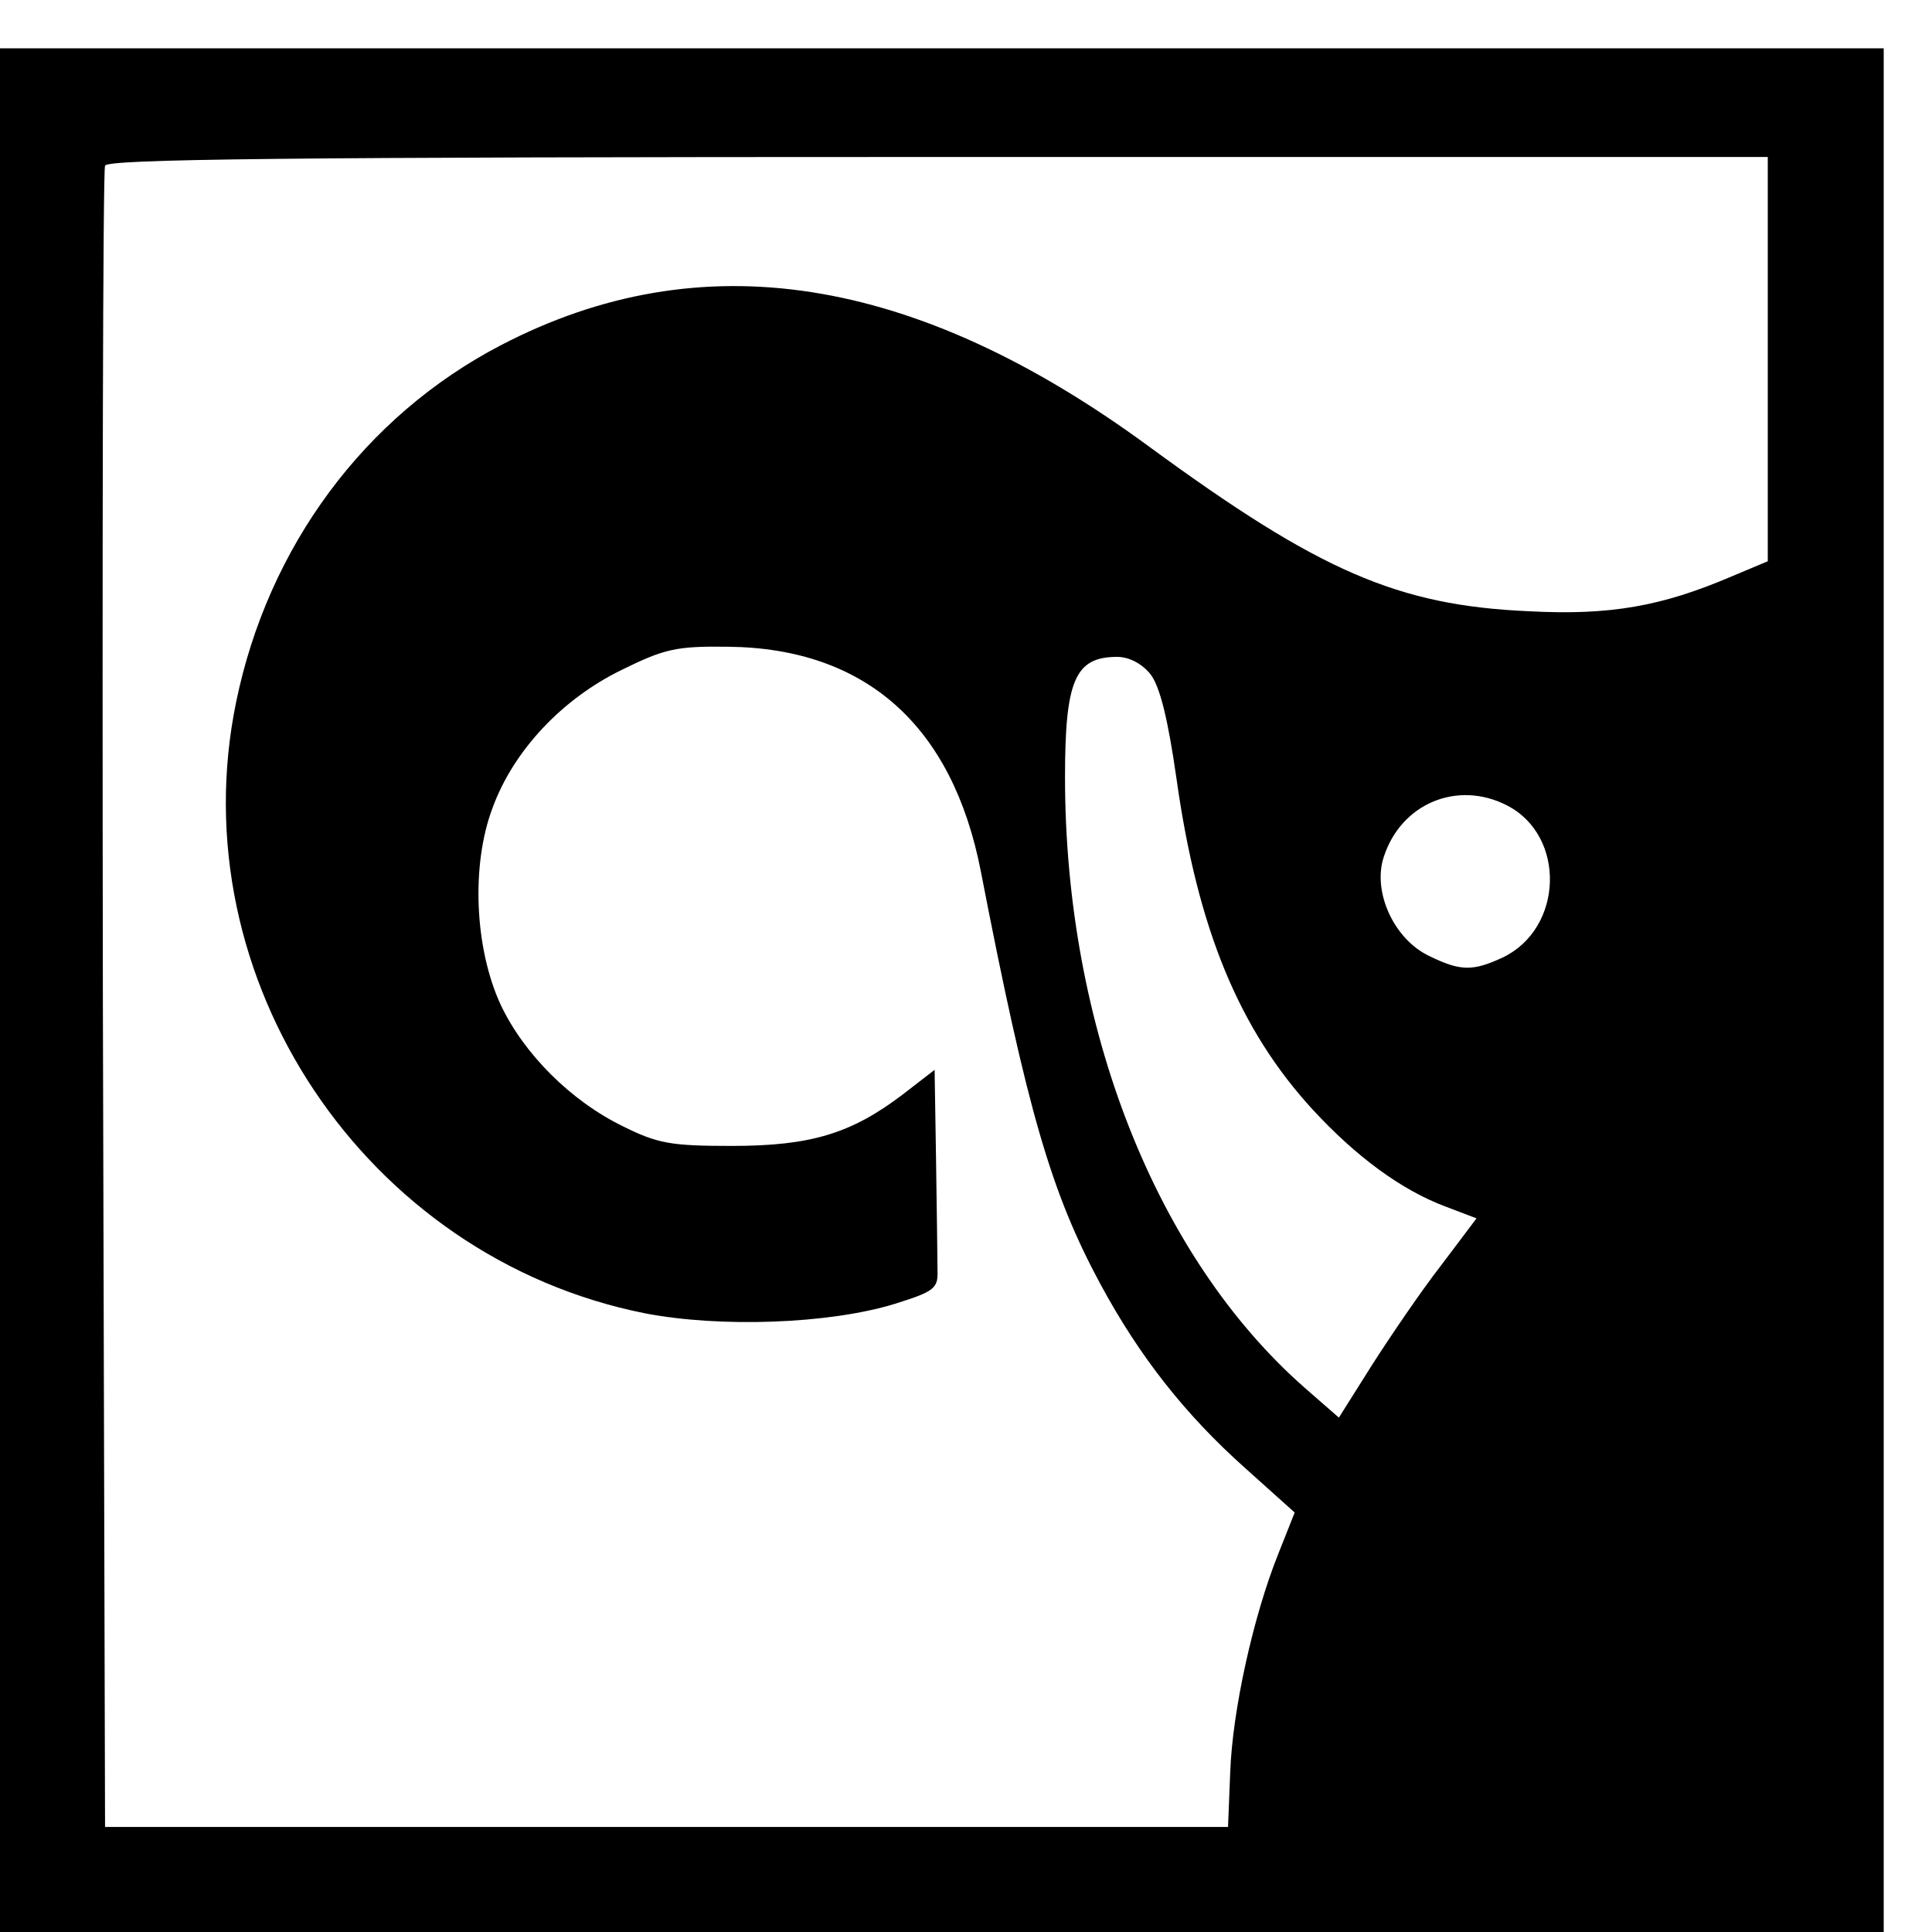<?xml version="1.0" standalone="no"?>
<!DOCTYPE svg PUBLIC "-//W3C//DTD SVG 20010904//EN"
 "http://www.w3.org/TR/2001/REC-SVG-20010904/DTD/svg10.dtd">
<svg version="1.0" xmlns="http://www.w3.org/2000/svg"
 width="16pt" height="16pt" viewBox="0 0 16 16"
 preserveAspectRatio="xMidYMid meet">
<g transform="translate(0,16) scale(0.006,-0.006)"
fill="#000000" stroke="none">
<path d="M0 1300 l0 -1300 1300 0 1300 0 0 1300 0 1300 -1300 0 -1300 0 0
-1300z m2440 871 l0 -279 -50 -21 c-96 -41 -167 -54 -280 -48 -181 8 -289 55
-525 228 -323 237 -618 283 -894 139 -188 -98 -321 -278 -365 -492 -79 -382
178 -767 564 -844 103 -20 254 -15 345 13 54 17 60 21 59 46 0 15 -1 83 -2
152 l-2 125 -44 -34 c-71 -54 -127 -71 -236 -71 -83 0 -102 3 -150 27 -72 35
-137 100 -169 168 -36 78 -41 193 -11 272 29 79 96 150 178 190 59 29 75 33
147 32 190 -2 310 -109 349 -311 64 -330 97 -443 165 -569 54 -100 117 -180
200 -254 l68 -61 -23 -58 c-34 -85 -63 -215 -66 -301 l-3 -75 -775 0 -775 0
-3 1140 c-1 627 0 1146 3 1153 3 9 243 12 1150 12 l1145 0 0 -279z m-852 -435
c13 -17 24 -61 36 -145 29 -206 86 -345 188 -456 59 -64 122 -111 184 -134
l42 -16 -49 -65 c-28 -36 -70 -98 -95 -137 l-46 -73 -47 41 c-206 181 -331
499 -331 843 0 134 14 166 72 166 16 0 34 -9 46 -24z m492 -181 c82 -42 78
-170 -6 -210 -41 -19 -58 -19 -101 2 -49 23 -79 89 -63 137 24 74 102 106 170
71z"/>
</g>
</svg>
